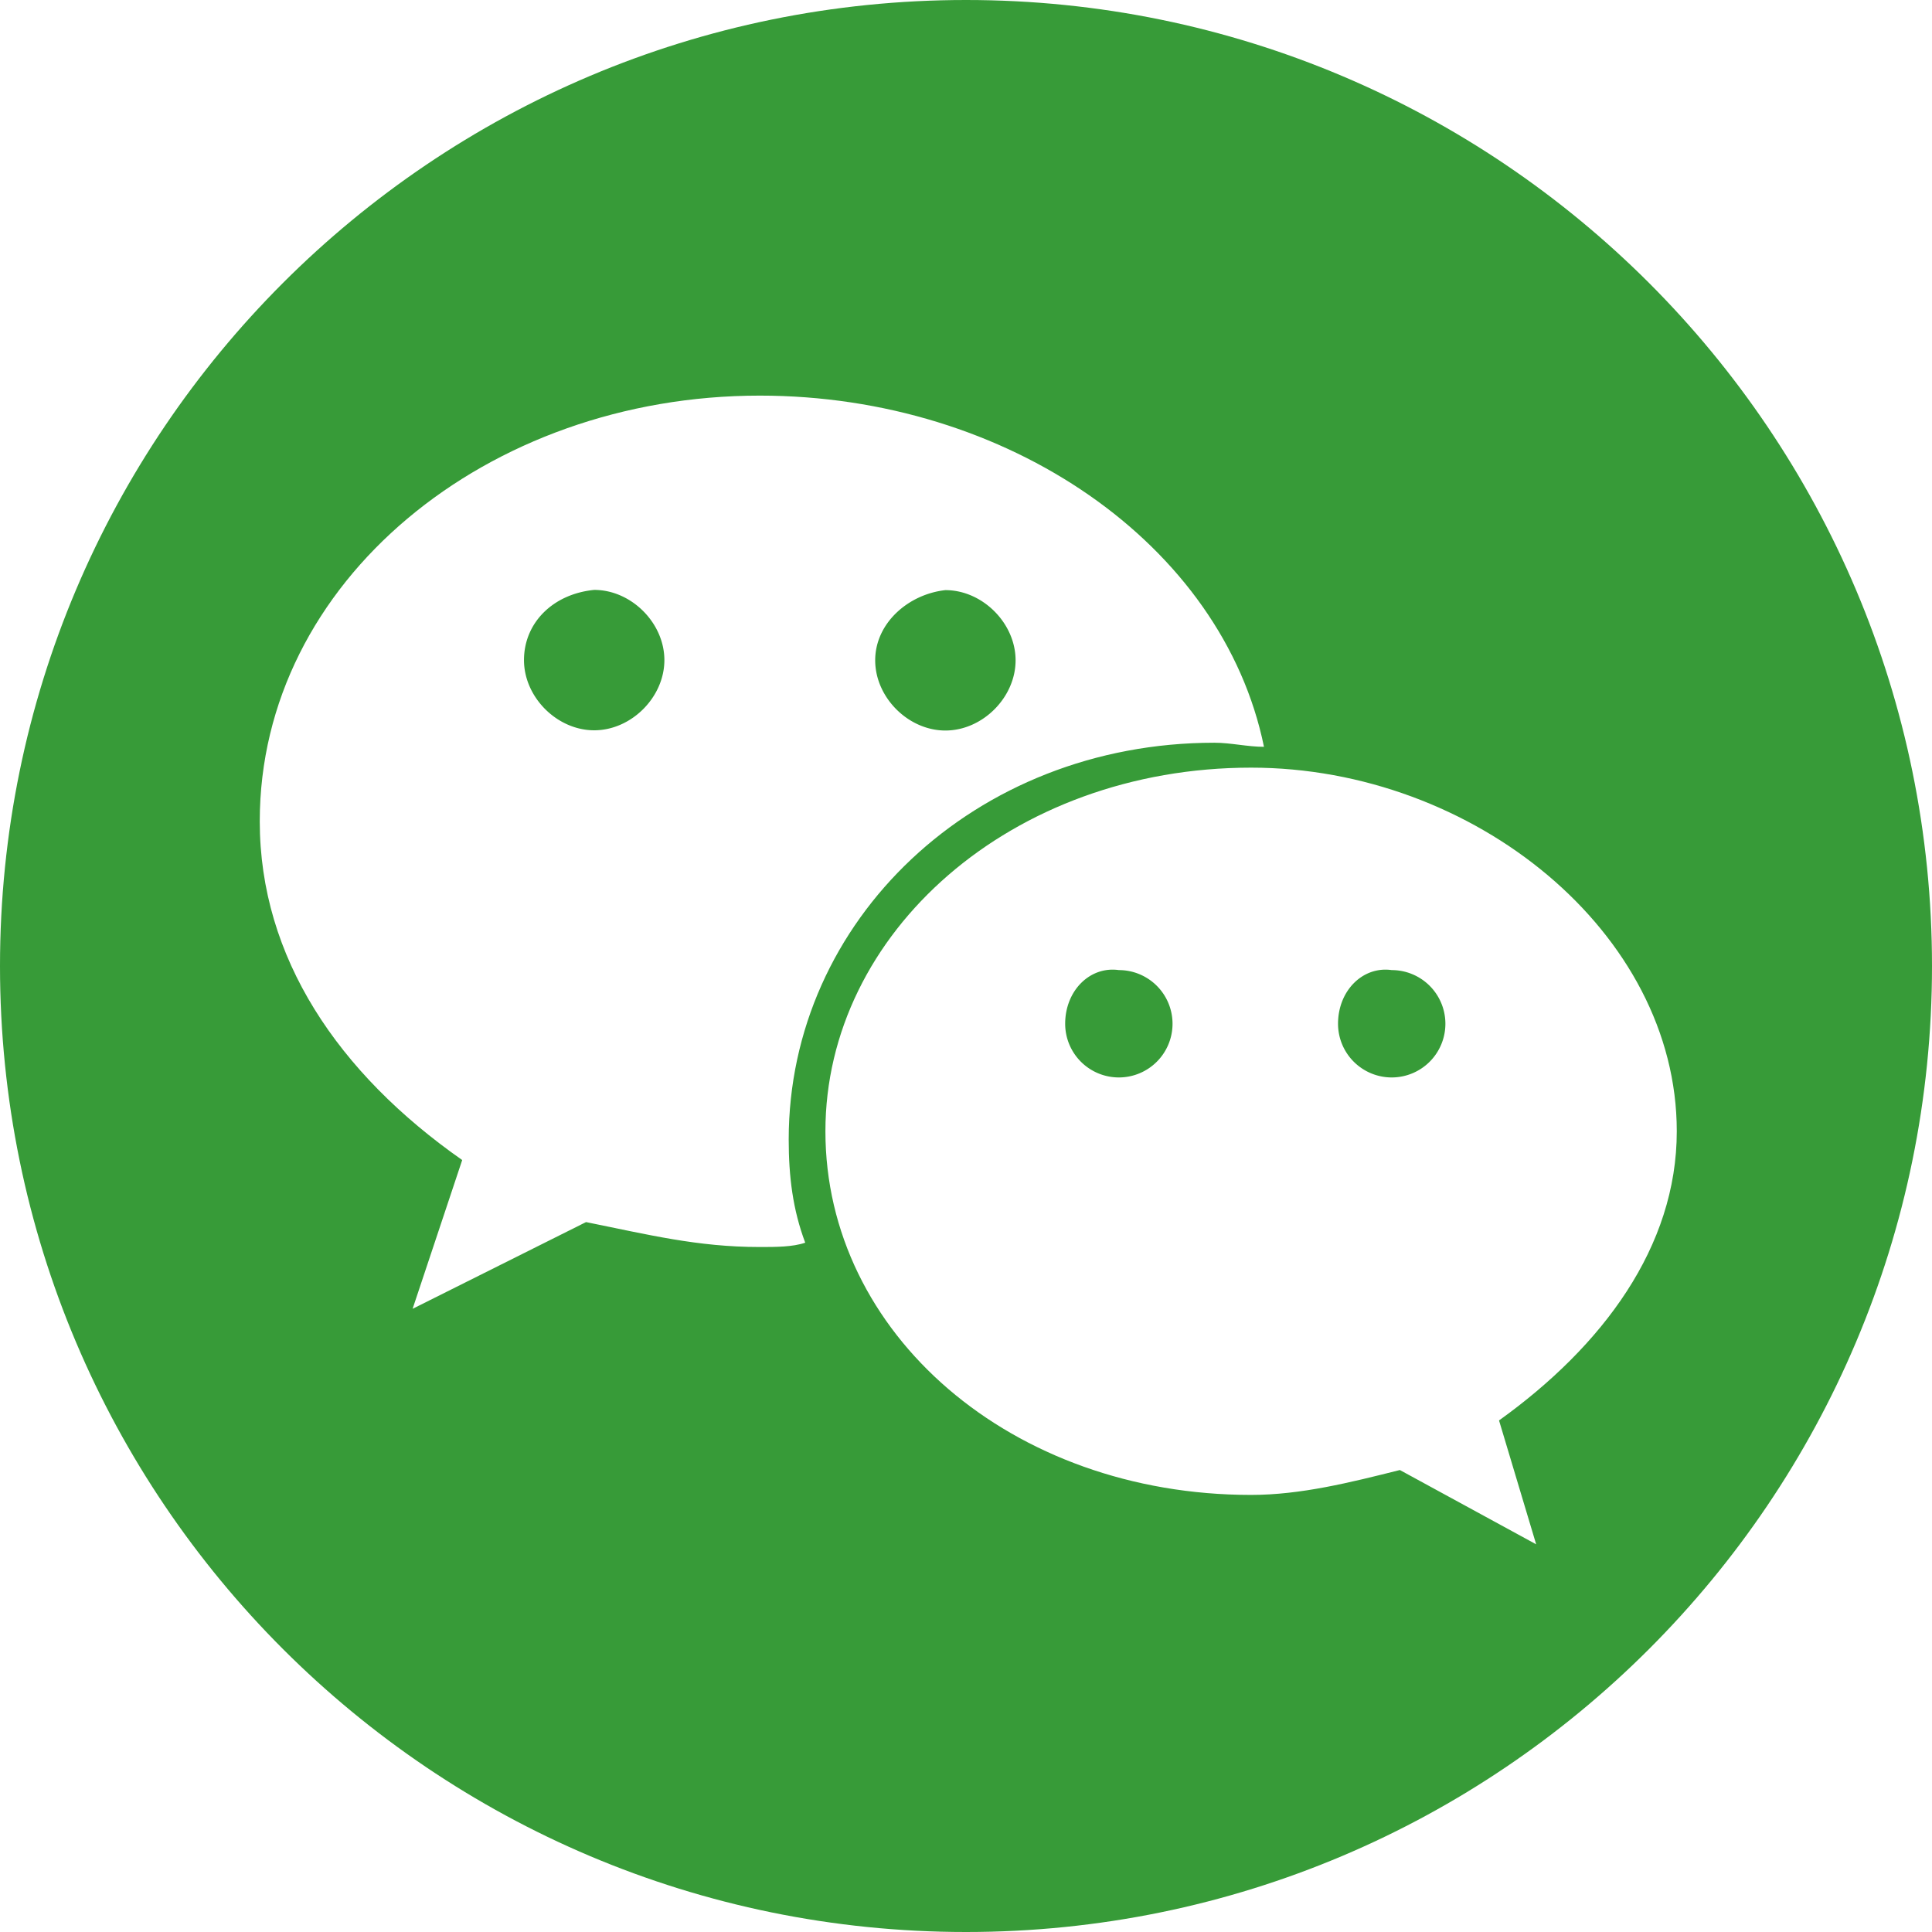 <?xml version="1.0" standalone="no"?><!DOCTYPE svg PUBLIC "-//W3C//DTD SVG 1.1//EN" "http://www.w3.org/Graphics/SVG/1.1/DTD/svg11.dtd"><svg class="icon" width="200px" height="200.00px" viewBox="0 0 1024 1024" version="1.1" xmlns="http://www.w3.org/2000/svg"><path fill="#379b38" d="M512 0C229.257 0 0 229.257 0 512s229.257 512 512 512 512-229.257 512-512S794.743 0 512 0z m-109.449 660.941c-32.887 0-59.17-6.605-91.938-13.21l-91.921 45.961 26.283-78.848c-65.655-45.961-107.298-107.298-107.298-179.541 0-127.095 120.491-225.621 264.994-225.621 131.413 0 245.299 78.848 267.264 186.146-8.755 0-17.527-2.167-26.283-2.167-127.095 0-225.621 94.208-225.621 210.261 0 19.678 2.167 37.205 8.755 54.733-6.707 2.287-15.479 2.287-24.235 2.287z m391.97 91.921l19.678 65.655-72.243-39.373c-26.283 6.605-52.565 13.193-78.848 13.193-127.095 0-225.621-85.453-225.621-192.734 0-105.131 98.526-192.734 225.621-192.734 118.204 0 225.621 87.603 225.621 192.734 0 61.321-39.373 113.886-94.208 153.259z m0 0"  /><path fill="#379b38" d="M501.077 387.191c19.695 0 37.205-17.527 37.205-37.205s-17.527-37.205-37.205-37.205c-19.678 2.167-37.205 17.527-37.205 37.205s17.527 37.205 37.205 37.205zM314.931 312.661c-21.965 2.167-37.205 17.527-37.205 37.205s17.527 37.205 37.205 37.205 37.205-17.527 37.205-37.205-17.527-37.205-37.205-37.205z m278.084 201.506c-15.36-2.167-28.45 10.923-28.45 28.45a28.45 28.45 0 1 0 28.45-28.45z m144.623 0c-15.36-2.167-28.45 10.923-28.45 28.45a28.45 28.45 0 1 0 28.45-28.45z m0 0"  /></svg>